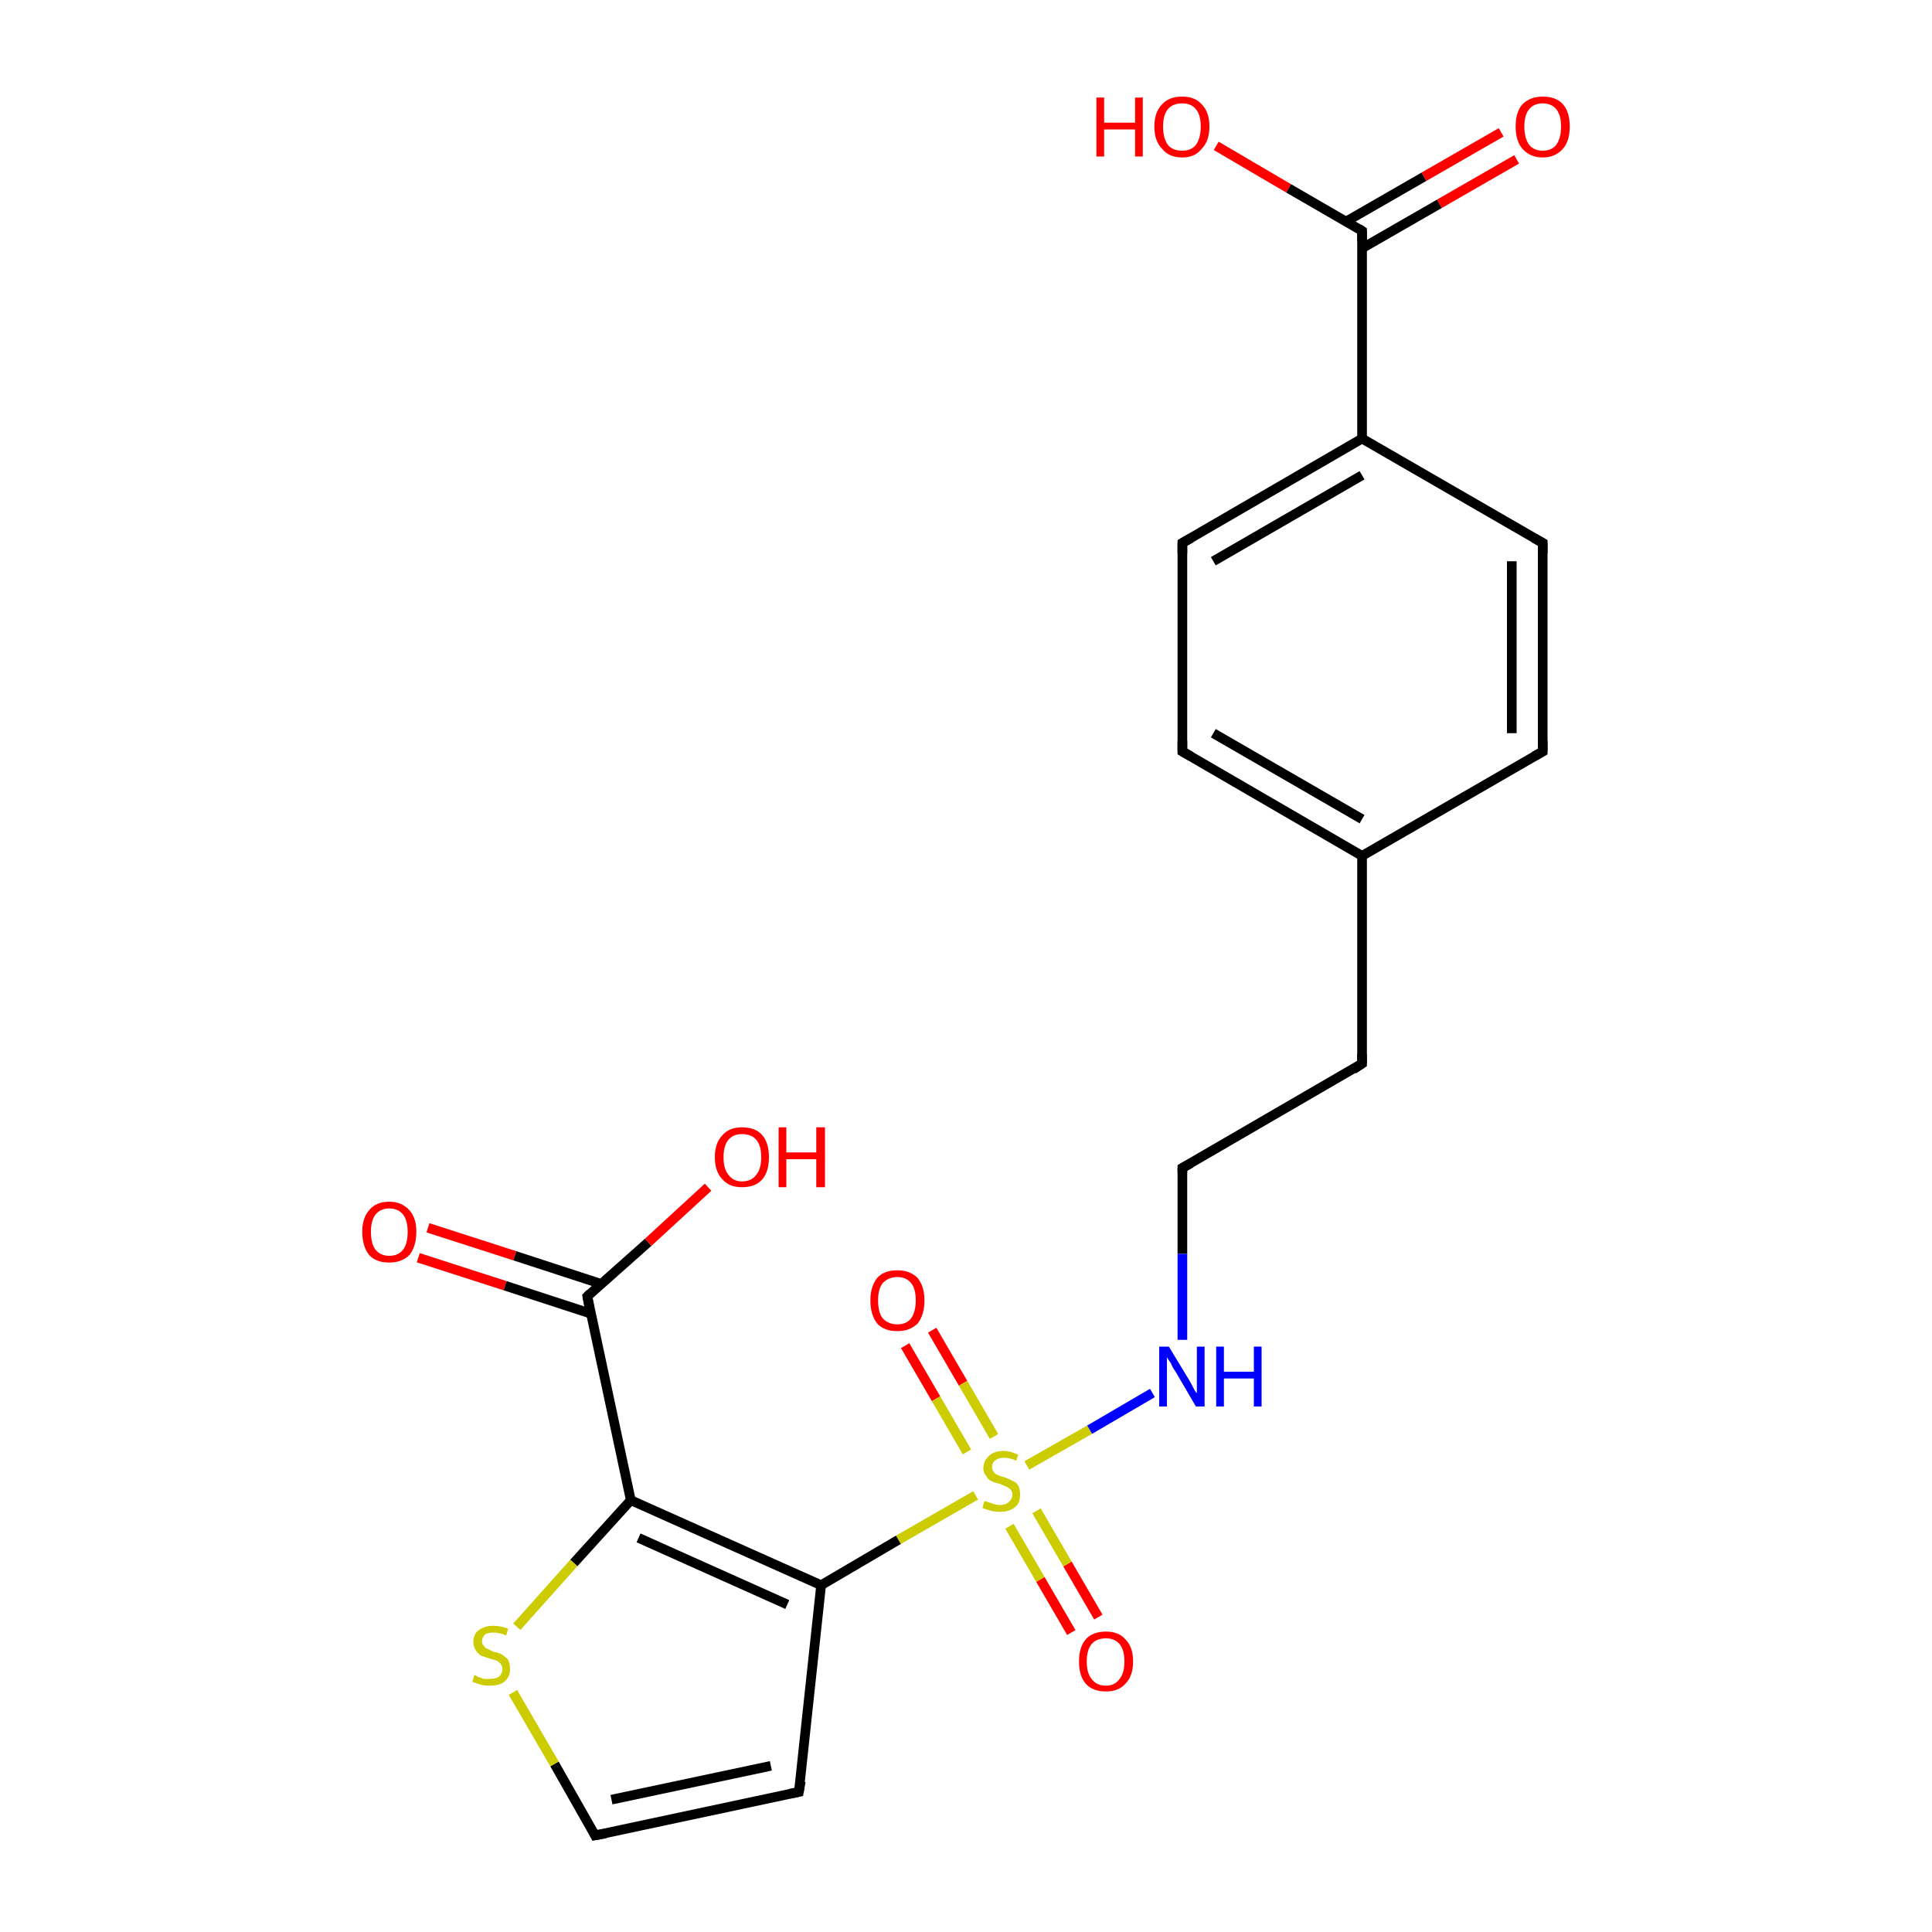 <?xml version='1.0' encoding='iso-8859-1'?>
<svg version='1.1' baseProfile='full'
              xmlns='http://www.w3.org/2000/svg'
                      xmlns:rdkit='http://www.rdkit.org/xml'
                      xmlns:xlink='http://www.w3.org/1999/xlink'
                  xml:space='preserve'
width='200px' height='200px' viewBox='0 0 200 200'>
<!-- END OF HEADER -->
<rect style='opacity:1.0;fill:#FFFFFF;stroke:none' width='200.0' height='200.0' x='0.0' y='0.0'> </rect>
<path class='bond-0 atom-5 atom-3' d='M 157.0,16.5 L 149.0,21.1' style='fill:none;fill-rule:evenodd;stroke:#FF0000;stroke-width:1.0px;stroke-linecap:butt;stroke-linejoin:miter;stroke-opacity:1' />
<path class='bond-0 atom-5 atom-3' d='M 149.0,21.1 L 141.0,25.7' style='fill:none;fill-rule:evenodd;stroke:#000000;stroke-width:1.0px;stroke-linecap:butt;stroke-linejoin:miter;stroke-opacity:1' />
<path class='bond-0 atom-5 atom-3' d='M 155.4,13.7 L 147.4,18.3' style='fill:none;fill-rule:evenodd;stroke:#FF0000;stroke-width:1.0px;stroke-linecap:butt;stroke-linejoin:miter;stroke-opacity:1' />
<path class='bond-0 atom-5 atom-3' d='M 147.4,18.3 L 139.4,22.9' style='fill:none;fill-rule:evenodd;stroke:#000000;stroke-width:1.0px;stroke-linecap:butt;stroke-linejoin:miter;stroke-opacity:1' />
<path class='bond-1 atom-4 atom-3' d='M 125.9,15.1 L 133.4,19.5' style='fill:none;fill-rule:evenodd;stroke:#FF0000;stroke-width:1.0px;stroke-linecap:butt;stroke-linejoin:miter;stroke-opacity:1' />
<path class='bond-1 atom-4 atom-3' d='M 133.4,19.5 L 141.0,23.9' style='fill:none;fill-rule:evenodd;stroke:#000000;stroke-width:1.0px;stroke-linecap:butt;stroke-linejoin:miter;stroke-opacity:1' />
<path class='bond-2 atom-3 atom-2' d='M 141.0,23.9 L 141.0,45.4' style='fill:none;fill-rule:evenodd;stroke:#000000;stroke-width:1.0px;stroke-linecap:butt;stroke-linejoin:miter;stroke-opacity:1' />
<path class='bond-3 atom-2 atom-1' d='M 141.0,45.4 L 159.7,56.2' style='fill:none;fill-rule:evenodd;stroke:#000000;stroke-width:1.0px;stroke-linecap:butt;stroke-linejoin:miter;stroke-opacity:1' />
<path class='bond-4 atom-2 atom-6' d='M 141.0,45.4 L 122.4,56.2' style='fill:none;fill-rule:evenodd;stroke:#000000;stroke-width:1.0px;stroke-linecap:butt;stroke-linejoin:miter;stroke-opacity:1' />
<path class='bond-4 atom-2 atom-6' d='M 141.0,49.2 L 125.6,58.1' style='fill:none;fill-rule:evenodd;stroke:#000000;stroke-width:1.0px;stroke-linecap:butt;stroke-linejoin:miter;stroke-opacity:1' />
<path class='bond-5 atom-1 atom-0' d='M 159.7,56.2 L 159.7,77.8' style='fill:none;fill-rule:evenodd;stroke:#000000;stroke-width:1.0px;stroke-linecap:butt;stroke-linejoin:miter;stroke-opacity:1' />
<path class='bond-5 atom-1 atom-0' d='M 156.5,58.1 L 156.5,75.9' style='fill:none;fill-rule:evenodd;stroke:#000000;stroke-width:1.0px;stroke-linecap:butt;stroke-linejoin:miter;stroke-opacity:1' />
<path class='bond-6 atom-6 atom-7' d='M 122.4,56.2 L 122.4,77.8' style='fill:none;fill-rule:evenodd;stroke:#000000;stroke-width:1.0px;stroke-linecap:butt;stroke-linejoin:miter;stroke-opacity:1' />
<path class='bond-7 atom-0 atom-8' d='M 159.7,77.8 L 141.0,88.6' style='fill:none;fill-rule:evenodd;stroke:#000000;stroke-width:1.0px;stroke-linecap:butt;stroke-linejoin:miter;stroke-opacity:1' />
<path class='bond-8 atom-7 atom-8' d='M 122.4,77.8 L 141.0,88.6' style='fill:none;fill-rule:evenodd;stroke:#000000;stroke-width:1.0px;stroke-linecap:butt;stroke-linejoin:miter;stroke-opacity:1' />
<path class='bond-8 atom-7 atom-8' d='M 125.6,75.9 L 141.0,84.8' style='fill:none;fill-rule:evenodd;stroke:#000000;stroke-width:1.0px;stroke-linecap:butt;stroke-linejoin:miter;stroke-opacity:1' />
<path class='bond-9 atom-8 atom-9' d='M 141.0,88.6 L 141.0,110.1' style='fill:none;fill-rule:evenodd;stroke:#000000;stroke-width:1.0px;stroke-linecap:butt;stroke-linejoin:miter;stroke-opacity:1' />
<path class='bond-10 atom-9 atom-10' d='M 141.0,110.1 L 122.4,120.9' style='fill:none;fill-rule:evenodd;stroke:#000000;stroke-width:1.0px;stroke-linecap:butt;stroke-linejoin:miter;stroke-opacity:1' />
<path class='bond-11 atom-13 atom-12' d='M 110.9,169.0 L 107.7,163.5' style='fill:none;fill-rule:evenodd;stroke:#FF0000;stroke-width:1.0px;stroke-linecap:butt;stroke-linejoin:miter;stroke-opacity:1' />
<path class='bond-11 atom-13 atom-12' d='M 107.7,163.5 L 104.5,158.0' style='fill:none;fill-rule:evenodd;stroke:#CCCC00;stroke-width:1.0px;stroke-linecap:butt;stroke-linejoin:miter;stroke-opacity:1' />
<path class='bond-11 atom-13 atom-12' d='M 113.7,167.4 L 110.5,161.9' style='fill:none;fill-rule:evenodd;stroke:#FF0000;stroke-width:1.0px;stroke-linecap:butt;stroke-linejoin:miter;stroke-opacity:1' />
<path class='bond-11 atom-13 atom-12' d='M 110.5,161.9 L 107.3,156.4' style='fill:none;fill-rule:evenodd;stroke:#CCCC00;stroke-width:1.0px;stroke-linecap:butt;stroke-linejoin:miter;stroke-opacity:1' />
<path class='bond-12 atom-10 atom-11' d='M 122.4,120.9 L 122.4,129.8' style='fill:none;fill-rule:evenodd;stroke:#000000;stroke-width:1.0px;stroke-linecap:butt;stroke-linejoin:miter;stroke-opacity:1' />
<path class='bond-12 atom-10 atom-11' d='M 122.4,129.8 L 122.4,138.7' style='fill:none;fill-rule:evenodd;stroke:#0000FF;stroke-width:1.0px;stroke-linecap:butt;stroke-linejoin:miter;stroke-opacity:1' />
<path class='bond-13 atom-14 atom-12' d='M 96.5,137.7 L 99.7,143.2' style='fill:none;fill-rule:evenodd;stroke:#FF0000;stroke-width:1.0px;stroke-linecap:butt;stroke-linejoin:miter;stroke-opacity:1' />
<path class='bond-13 atom-14 atom-12' d='M 99.7,143.2 L 102.9,148.7' style='fill:none;fill-rule:evenodd;stroke:#CCCC00;stroke-width:1.0px;stroke-linecap:butt;stroke-linejoin:miter;stroke-opacity:1' />
<path class='bond-13 atom-14 atom-12' d='M 93.7,139.3 L 96.9,144.8' style='fill:none;fill-rule:evenodd;stroke:#FF0000;stroke-width:1.0px;stroke-linecap:butt;stroke-linejoin:miter;stroke-opacity:1' />
<path class='bond-13 atom-14 atom-12' d='M 96.9,144.8 L 100.1,150.3' style='fill:none;fill-rule:evenodd;stroke:#CCCC00;stroke-width:1.0px;stroke-linecap:butt;stroke-linejoin:miter;stroke-opacity:1' />
<path class='bond-14 atom-12 atom-11' d='M 106.3,151.7 L 112.8,148.0' style='fill:none;fill-rule:evenodd;stroke:#CCCC00;stroke-width:1.0px;stroke-linecap:butt;stroke-linejoin:miter;stroke-opacity:1' />
<path class='bond-14 atom-12 atom-11' d='M 112.8,148.0 L 119.3,144.2' style='fill:none;fill-rule:evenodd;stroke:#0000FF;stroke-width:1.0px;stroke-linecap:butt;stroke-linejoin:miter;stroke-opacity:1' />
<path class='bond-15 atom-12 atom-15' d='M 101.0,154.8 L 93.0,159.4' style='fill:none;fill-rule:evenodd;stroke:#CCCC00;stroke-width:1.0px;stroke-linecap:butt;stroke-linejoin:miter;stroke-opacity:1' />
<path class='bond-15 atom-12 atom-15' d='M 93.0,159.4 L 85.0,164.1' style='fill:none;fill-rule:evenodd;stroke:#000000;stroke-width:1.0px;stroke-linecap:butt;stroke-linejoin:miter;stroke-opacity:1' />
<path class='bond-16 atom-16 atom-15' d='M 82.7,185.5 L 85.0,164.1' style='fill:none;fill-rule:evenodd;stroke:#000000;stroke-width:1.0px;stroke-linecap:butt;stroke-linejoin:miter;stroke-opacity:1' />
<path class='bond-17 atom-16 atom-17' d='M 82.7,185.5 L 61.6,190.0' style='fill:none;fill-rule:evenodd;stroke:#000000;stroke-width:1.0px;stroke-linecap:butt;stroke-linejoin:miter;stroke-opacity:1' />
<path class='bond-17 atom-16 atom-17' d='M 79.8,182.8 L 63.3,186.3' style='fill:none;fill-rule:evenodd;stroke:#000000;stroke-width:1.0px;stroke-linecap:butt;stroke-linejoin:miter;stroke-opacity:1' />
<path class='bond-18 atom-15 atom-19' d='M 85.0,164.1 L 65.3,155.3' style='fill:none;fill-rule:evenodd;stroke:#000000;stroke-width:1.0px;stroke-linecap:butt;stroke-linejoin:miter;stroke-opacity:1' />
<path class='bond-18 atom-15 atom-19' d='M 81.5,166.1 L 66.1,159.2' style='fill:none;fill-rule:evenodd;stroke:#000000;stroke-width:1.0px;stroke-linecap:butt;stroke-linejoin:miter;stroke-opacity:1' />
<path class='bond-19 atom-17 atom-18' d='M 61.6,190.0 L 57.4,182.6' style='fill:none;fill-rule:evenodd;stroke:#000000;stroke-width:1.0px;stroke-linecap:butt;stroke-linejoin:miter;stroke-opacity:1' />
<path class='bond-19 atom-17 atom-18' d='M 57.4,182.6 L 53.1,175.2' style='fill:none;fill-rule:evenodd;stroke:#CCCC00;stroke-width:1.0px;stroke-linecap:butt;stroke-linejoin:miter;stroke-opacity:1' />
<path class='bond-20 atom-22 atom-20' d='M 44.3,127.1 L 53.3,130.0' style='fill:none;fill-rule:evenodd;stroke:#FF0000;stroke-width:1.0px;stroke-linecap:butt;stroke-linejoin:miter;stroke-opacity:1' />
<path class='bond-20 atom-22 atom-20' d='M 53.3,130.0 L 62.2,132.9' style='fill:none;fill-rule:evenodd;stroke:#000000;stroke-width:1.0px;stroke-linecap:butt;stroke-linejoin:miter;stroke-opacity:1' />
<path class='bond-20 atom-22 atom-20' d='M 43.3,130.2 L 52.3,133.1' style='fill:none;fill-rule:evenodd;stroke:#FF0000;stroke-width:1.0px;stroke-linecap:butt;stroke-linejoin:miter;stroke-opacity:1' />
<path class='bond-20 atom-22 atom-20' d='M 52.3,133.1 L 61.2,136.0' style='fill:none;fill-rule:evenodd;stroke:#000000;stroke-width:1.0px;stroke-linecap:butt;stroke-linejoin:miter;stroke-opacity:1' />
<path class='bond-21 atom-19 atom-20' d='M 65.3,155.3 L 60.8,134.2' style='fill:none;fill-rule:evenodd;stroke:#000000;stroke-width:1.0px;stroke-linecap:butt;stroke-linejoin:miter;stroke-opacity:1' />
<path class='bond-22 atom-19 atom-18' d='M 65.3,155.3 L 59.4,161.8' style='fill:none;fill-rule:evenodd;stroke:#000000;stroke-width:1.0px;stroke-linecap:butt;stroke-linejoin:miter;stroke-opacity:1' />
<path class='bond-22 atom-19 atom-18' d='M 59.4,161.8 L 53.5,168.4' style='fill:none;fill-rule:evenodd;stroke:#CCCC00;stroke-width:1.0px;stroke-linecap:butt;stroke-linejoin:miter;stroke-opacity:1' />
<path class='bond-23 atom-20 atom-21' d='M 60.8,134.2 L 67.1,128.6' style='fill:none;fill-rule:evenodd;stroke:#000000;stroke-width:1.0px;stroke-linecap:butt;stroke-linejoin:miter;stroke-opacity:1' />
<path class='bond-23 atom-20 atom-21' d='M 67.1,128.6 L 73.3,122.9' style='fill:none;fill-rule:evenodd;stroke:#FF0000;stroke-width:1.0px;stroke-linecap:butt;stroke-linejoin:miter;stroke-opacity:1' />
<path d='M 159.7,76.7 L 159.7,77.8 L 158.8,78.3' style='fill:none;stroke:#000000;stroke-width:1.0px;stroke-linecap:butt;stroke-linejoin:miter;stroke-miterlimit:10;stroke-opacity:1;' />
<path d='M 158.8,55.7 L 159.7,56.2 L 159.7,57.3' style='fill:none;stroke:#000000;stroke-width:1.0px;stroke-linecap:butt;stroke-linejoin:miter;stroke-miterlimit:10;stroke-opacity:1;' />
<path d='M 140.7,23.7 L 141.0,23.9 L 141.0,25.0' style='fill:none;stroke:#000000;stroke-width:1.0px;stroke-linecap:butt;stroke-linejoin:miter;stroke-miterlimit:10;stroke-opacity:1;' />
<path d='M 123.3,55.7 L 122.4,56.2 L 122.4,57.3' style='fill:none;stroke:#000000;stroke-width:1.0px;stroke-linecap:butt;stroke-linejoin:miter;stroke-miterlimit:10;stroke-opacity:1;' />
<path d='M 122.4,76.7 L 122.4,77.8 L 123.3,78.3' style='fill:none;stroke:#000000;stroke-width:1.0px;stroke-linecap:butt;stroke-linejoin:miter;stroke-miterlimit:10;stroke-opacity:1;' />
<path d='M 141.0,109.1 L 141.0,110.1 L 140.1,110.7' style='fill:none;stroke:#000000;stroke-width:1.0px;stroke-linecap:butt;stroke-linejoin:miter;stroke-miterlimit:10;stroke-opacity:1;' />
<path d='M 123.3,120.4 L 122.4,120.9 L 122.4,121.4' style='fill:none;stroke:#000000;stroke-width:1.0px;stroke-linecap:butt;stroke-linejoin:miter;stroke-miterlimit:10;stroke-opacity:1;' />
<path d='M 82.9,184.4 L 82.7,185.5 L 81.7,185.7' style='fill:none;stroke:#000000;stroke-width:1.0px;stroke-linecap:butt;stroke-linejoin:miter;stroke-miterlimit:10;stroke-opacity:1;' />
<path d='M 62.7,189.8 L 61.6,190.0 L 61.4,189.6' style='fill:none;stroke:#000000;stroke-width:1.0px;stroke-linecap:butt;stroke-linejoin:miter;stroke-miterlimit:10;stroke-opacity:1;' />
<path d='M 61.0,135.3 L 60.8,134.2 L 61.1,133.9' style='fill:none;stroke:#000000;stroke-width:1.0px;stroke-linecap:butt;stroke-linejoin:miter;stroke-miterlimit:10;stroke-opacity:1;' />
<path class='atom-4' d='M 113.5 10.1
L 114.3 10.1
L 114.3 12.7
L 117.5 12.7
L 117.5 10.1
L 118.3 10.1
L 118.3 16.2
L 117.5 16.2
L 117.5 13.4
L 114.3 13.4
L 114.3 16.2
L 113.5 16.2
L 113.5 10.1
' fill='#FF0000'/>
<path class='atom-4' d='M 119.5 13.1
Q 119.5 11.6, 120.3 10.8
Q 121.0 10.0, 122.4 10.0
Q 123.7 10.0, 124.4 10.8
Q 125.2 11.6, 125.2 13.1
Q 125.2 14.6, 124.4 15.4
Q 123.7 16.3, 122.4 16.3
Q 121.0 16.3, 120.3 15.4
Q 119.5 14.6, 119.5 13.1
M 122.4 15.6
Q 123.3 15.6, 123.8 15.0
Q 124.3 14.3, 124.3 13.1
Q 124.3 11.9, 123.8 11.3
Q 123.3 10.7, 122.4 10.7
Q 121.4 10.7, 120.9 11.3
Q 120.4 11.9, 120.4 13.1
Q 120.4 14.3, 120.9 15.0
Q 121.4 15.6, 122.4 15.6
' fill='#FF0000'/>
<path class='atom-5' d='M 156.9 13.1
Q 156.9 11.6, 157.6 10.8
Q 158.4 10.0, 159.7 10.0
Q 161.1 10.0, 161.8 10.8
Q 162.5 11.6, 162.5 13.1
Q 162.5 14.6, 161.8 15.4
Q 161.0 16.3, 159.7 16.3
Q 158.4 16.3, 157.6 15.4
Q 156.9 14.6, 156.9 13.1
M 159.7 15.6
Q 160.6 15.6, 161.1 15.0
Q 161.6 14.3, 161.6 13.1
Q 161.6 11.9, 161.1 11.3
Q 160.6 10.7, 159.7 10.7
Q 158.8 10.7, 158.3 11.3
Q 157.8 11.9, 157.8 13.1
Q 157.8 14.3, 158.3 15.0
Q 158.8 15.6, 159.7 15.6
' fill='#FF0000'/>
<path class='atom-11' d='M 121.0 139.4
L 123.0 142.7
Q 123.2 143.0, 123.5 143.6
Q 123.8 144.2, 123.9 144.2
L 123.9 139.4
L 124.7 139.4
L 124.7 145.6
L 123.8 145.6
L 121.7 142.0
Q 121.4 141.6, 121.2 141.1
Q 120.9 140.7, 120.8 140.5
L 120.8 145.6
L 120.0 145.6
L 120.0 139.4
L 121.0 139.4
' fill='#0000FF'/>
<path class='atom-11' d='M 125.9 139.4
L 126.7 139.4
L 126.7 142.0
L 129.8 142.0
L 129.8 139.4
L 130.6 139.4
L 130.6 145.6
L 129.8 145.6
L 129.8 142.7
L 126.7 142.7
L 126.7 145.6
L 125.9 145.6
L 125.9 139.4
' fill='#0000FF'/>
<path class='atom-12' d='M 101.9 155.4
Q 102.0 155.4, 102.3 155.5
Q 102.6 155.6, 102.9 155.7
Q 103.2 155.8, 103.5 155.8
Q 104.1 155.8, 104.4 155.5
Q 104.8 155.2, 104.8 154.7
Q 104.8 154.4, 104.6 154.2
Q 104.4 154.0, 104.2 153.9
Q 103.9 153.8, 103.5 153.6
Q 102.9 153.5, 102.6 153.3
Q 102.3 153.2, 102.1 152.8
Q 101.8 152.5, 101.8 152.0
Q 101.8 151.2, 102.4 150.7
Q 102.9 150.2, 103.9 150.2
Q 104.6 150.2, 105.4 150.6
L 105.2 151.2
Q 104.5 150.9, 103.9 150.9
Q 103.4 150.9, 103.0 151.2
Q 102.7 151.4, 102.7 151.9
Q 102.7 152.2, 102.9 152.4
Q 103.0 152.6, 103.3 152.7
Q 103.5 152.8, 103.9 152.9
Q 104.5 153.1, 104.8 153.3
Q 105.2 153.4, 105.4 153.8
Q 105.6 154.1, 105.6 154.7
Q 105.6 155.6, 105.1 156.0
Q 104.5 156.5, 103.6 156.5
Q 103.0 156.5, 102.6 156.4
Q 102.2 156.3, 101.7 156.1
L 101.9 155.4
' fill='#CCCC00'/>
<path class='atom-13' d='M 111.7 172.0
Q 111.7 170.5, 112.4 169.7
Q 113.1 168.9, 114.5 168.9
Q 115.8 168.9, 116.5 169.7
Q 117.3 170.5, 117.3 172.0
Q 117.3 173.5, 116.5 174.3
Q 115.8 175.1, 114.5 175.1
Q 113.1 175.1, 112.4 174.3
Q 111.7 173.5, 111.7 172.0
M 114.5 174.5
Q 115.4 174.5, 115.9 173.8
Q 116.4 173.2, 116.4 172.0
Q 116.4 170.8, 115.9 170.2
Q 115.4 169.6, 114.5 169.6
Q 113.5 169.6, 113.0 170.2
Q 112.5 170.8, 112.5 172.0
Q 112.5 173.2, 113.0 173.8
Q 113.5 174.5, 114.5 174.5
' fill='#FF0000'/>
<path class='atom-14' d='M 90.1 134.6
Q 90.1 133.2, 90.8 132.3
Q 91.5 131.5, 92.9 131.5
Q 94.2 131.5, 95.0 132.3
Q 95.7 133.2, 95.7 134.6
Q 95.7 136.1, 95.0 137.0
Q 94.2 137.8, 92.9 137.8
Q 91.5 137.8, 90.8 137.0
Q 90.1 136.1, 90.1 134.6
M 92.9 137.1
Q 93.8 137.1, 94.3 136.5
Q 94.8 135.8, 94.8 134.6
Q 94.8 133.4, 94.3 132.8
Q 93.8 132.2, 92.9 132.2
Q 92.0 132.2, 91.4 132.8
Q 90.9 133.4, 90.9 134.6
Q 90.9 135.9, 91.4 136.5
Q 92.0 137.1, 92.9 137.1
' fill='#FF0000'/>
<path class='atom-18' d='M 49.1 173.4
Q 49.2 173.4, 49.5 173.6
Q 49.8 173.7, 50.1 173.8
Q 50.4 173.8, 50.7 173.8
Q 51.3 173.8, 51.6 173.6
Q 52.0 173.3, 52.0 172.8
Q 52.0 172.4, 51.8 172.2
Q 51.6 172.0, 51.4 171.9
Q 51.1 171.8, 50.7 171.7
Q 50.1 171.5, 49.8 171.4
Q 49.5 171.2, 49.3 170.9
Q 49.0 170.5, 49.0 170.0
Q 49.0 169.2, 49.5 168.8
Q 50.1 168.3, 51.1 168.3
Q 51.8 168.3, 52.6 168.6
L 52.4 169.3
Q 51.7 169.0, 51.1 169.0
Q 50.5 169.0, 50.2 169.2
Q 49.9 169.5, 49.9 169.9
Q 49.9 170.2, 50.1 170.4
Q 50.2 170.6, 50.5 170.7
Q 50.7 170.8, 51.1 171.0
Q 51.7 171.1, 52.0 171.3
Q 52.3 171.5, 52.6 171.8
Q 52.8 172.2, 52.8 172.8
Q 52.8 173.6, 52.2 174.1
Q 51.7 174.5, 50.7 174.5
Q 50.2 174.5, 49.8 174.4
Q 49.4 174.3, 48.9 174.1
L 49.1 173.4
' fill='#CCCC00'/>
<path class='atom-21' d='M 74.0 119.8
Q 74.0 118.3, 74.8 117.5
Q 75.5 116.7, 76.8 116.7
Q 78.2 116.7, 78.9 117.5
Q 79.6 118.3, 79.6 119.8
Q 79.6 121.3, 78.9 122.1
Q 78.2 122.9, 76.8 122.9
Q 75.5 122.9, 74.8 122.1
Q 74.0 121.3, 74.0 119.8
M 76.8 122.3
Q 77.8 122.3, 78.3 121.6
Q 78.8 121.0, 78.8 119.8
Q 78.8 118.6, 78.3 118.0
Q 77.8 117.4, 76.8 117.4
Q 75.9 117.4, 75.4 118.0
Q 74.9 118.6, 74.9 119.8
Q 74.9 121.0, 75.4 121.6
Q 75.9 122.3, 76.8 122.3
' fill='#FF0000'/>
<path class='atom-21' d='M 80.6 116.7
L 81.4 116.7
L 81.4 119.3
L 84.5 119.3
L 84.5 116.7
L 85.4 116.7
L 85.4 122.9
L 84.5 122.9
L 84.5 120.0
L 81.4 120.0
L 81.4 122.9
L 80.6 122.9
L 80.6 116.7
' fill='#FF0000'/>
<path class='atom-22' d='M 37.5 127.5
Q 37.5 126.1, 38.2 125.3
Q 38.9 124.4, 40.3 124.4
Q 41.6 124.4, 42.4 125.3
Q 43.1 126.1, 43.1 127.5
Q 43.1 129.0, 42.4 129.9
Q 41.6 130.7, 40.3 130.7
Q 38.9 130.7, 38.2 129.9
Q 37.5 129.0, 37.5 127.5
M 40.3 130.0
Q 41.2 130.0, 41.7 129.4
Q 42.2 128.8, 42.2 127.5
Q 42.2 126.3, 41.7 125.7
Q 41.2 125.1, 40.3 125.1
Q 39.4 125.1, 38.9 125.7
Q 38.4 126.3, 38.4 127.5
Q 38.4 128.8, 38.9 129.4
Q 39.4 130.0, 40.3 130.0
' fill='#FF0000'/>
</svg>
